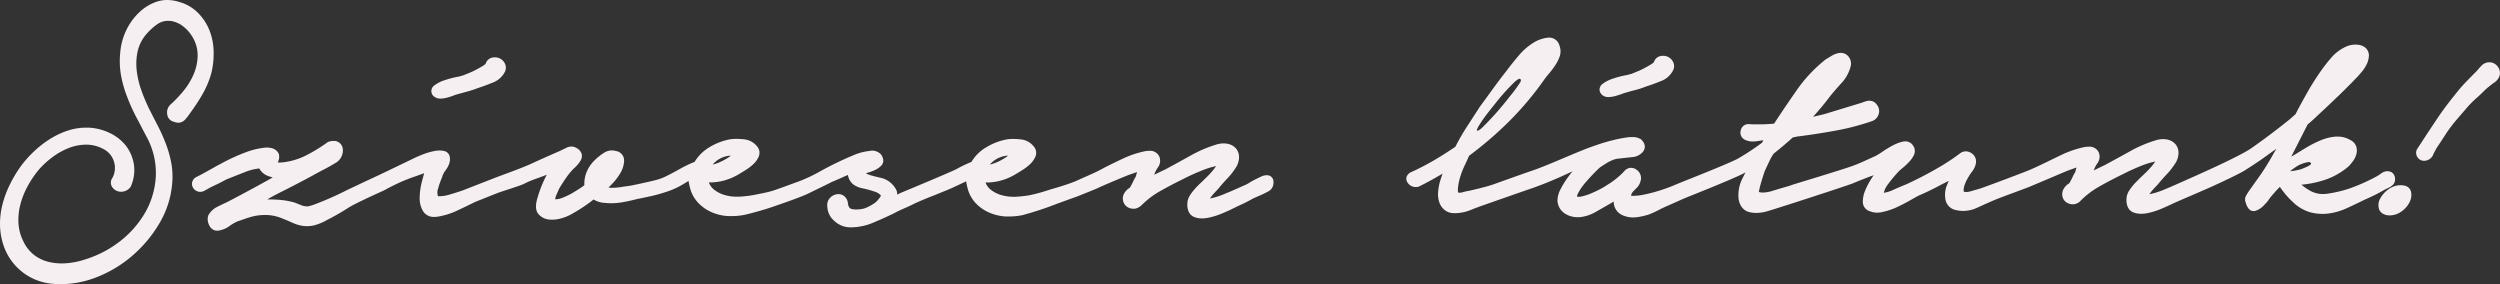 <svg id="Réteg_1" data-name="Réteg 1" xmlns="http://www.w3.org/2000/svg" viewBox="0 0 722.8 82.15"><rect x="0" y="0" width="722.8" height="82.15" fill="#333333" stroke="none"/><defs><style>.cls-1{fill:#f5eff2}</style></defs><path class="cls-1" d="M61.77 15.34a23.2 23.2 0 0 1-.77 6.18 27.6 27.6 0 0 1-2.55 5.9 59 59 0 0 1-3.48 5.28 14 14 0 0 1-1.49 1.91 2.63 2.63 0 0 1-1.93.87 3.1 3.1 0 0 1-1.21-.26 2.5 2.5 0 0 1-2-2.23 3.08 3.08 0 0 1 1.06-2.86 35 35 0 0 0 3.78-4A20.3 20.3 0 0 0 56 21.44a14.4 14.4 0 0 0 1.14-5.09 10.25 10.25 0 0 0-1.12-5 11 11 0 0 0-2.85-3.55 7.6 7.6 0 0 0-4-1.77h-.61a5.34 5.34 0 0 0-3.13 1 17 17 0 0 0-3.24 3 11.3 11.3 0 0 0-2.4 4.85 16.8 16.8 0 0 0-.27 5.45 26 26 0 0 0 1.29 5.61A51 51 0 0 0 43 31.22c.9 1.79 1.79 3.55 2.66 5.2A51 51 0 0 1 48 41.7a31.3 31.3 0 0 1 1.56 5.64 22.3 22.3 0 0 1 .17 6.23 26.66 26.66 0 0 1-3.81 11.27A37.1 37.1 0 0 1 38 74.15a35.3 35.3 0 0 1-10.58 6.19 28.1 28.1 0 0 1-9.81 1.81c-.69 0-1.39 0-2.08-.08A16.32 16.32 0 0 1 .94 70.69 19.5 19.5 0 0 1 0 64.76a22.8 22.8 0 0 1 .76-5.83 29.6 29.6 0 0 1 2.07-5.53 36 36 0 0 1 3-5.08A30.5 30.5 0 0 1 9.6 44a29.3 29.3 0 0 1 4.66-3.69 23.6 23.6 0 0 1 5.35-2.55 16.5 16.5 0 0 1 5.25-.85h.67a15.2 15.2 0 0 1 6.08 1.49A13.15 13.15 0 0 1 36.3 42a12 12 0 0 1 2.38 5.35 11.4 11.4 0 0 1-.78 6.36v.11l-.07.09a3.35 3.35 0 0 1-2.84 1.53 3.1 3.1 0 0 1-1.17-.23 3 3 0 0 1-1.51-1.34 2.37 2.37 0 0 1 .23-2.5 6.13 6.13 0 0 0 .41-4.65A6 6 0 0 0 30 43.14a10.5 10.5 0 0 0-5-1.32 14.1 14.1 0 0 0-5 .93 20.3 20.3 0 0 0-4.71 2.59 26 26 0 0 0-3.94 3.57 29 29 0 0 0-3.25 4.73A23 23 0 0 0 5.92 59a17.5 17.5 0 0 0-.58 5.52 13.2 13.2 0 0 0 1.4 5.22 10.84 10.84 0 0 0 3.15 4 11.3 11.3 0 0 0 4.28 2 15.7 15.7 0 0 0 3.66.42q.71 0 1.41-.06a22.2 22.2 0 0 0 5.26-1.06 31.3 31.3 0 0 0 10.33-5.39 28.6 28.6 0 0 0 7.3-8.47 23.65 23.65 0 0 0 2.93-10.45 21.84 21.84 0 0 0-2.72-11.26c-1.07-2-2-3.88-2.95-5.61A55 55 0 0 1 36.76 28 33.7 33.7 0 0 1 35 21.85a23.7 23.7 0 0 1-.23-6.7 18.2 18.2 0 0 1 1.58-6.08A17.5 17.5 0 0 1 40 3.82a13.7 13.7 0 0 1 5.22-3.3A9.5 9.5 0 0 1 48.33 0a11.6 11.6 0 0 1 3.46.56 12.2 12.2 0 0 1 5.63 3.34 15.1 15.1 0 0 1 3.28 5.24 17.8 17.8 0 0 1 1.07 6.2M125.66 28a2.64 2.64 0 0 0 1.63.5h.29a9.3 9.3 0 0 0 1.81-.31 15 15 0 0 0 1.65-.53 10 10 0 0 1 1-.35l3-.83c1-.26 2-.59 3.06-1 1.21-.38 2.61-.89 4.18-1.53a6.46 6.46 0 0 0 3.65-3.11 2.69 2.69 0 0 0 0-2.55 3.12 3.12 0 0 0-1.57-1.46 3.3 3.3 0 0 0-1.28-.26 3.5 3.5 0 0 0-.78.09 2.5 2.5 0 0 0-1.86 1.7s-.12.24-.69.6-1.2.72-1.88 1.07a20 20 0 0 1-2.07 1c-.78.31-1.41.57-1.92.79h-.14a9 9 0 0 1-1.65.42 30 30 0 0 0-3.46.92 10.1 10.1 0 0 0-3 1.5 2 2 0 0 0-.2 3.21Zm.67-.78a1 1 0 0 0 .23.13 1 1 0 0 1-.23-.12Zm.31.17.18.05Zm.29.08h.2Zm16.83-9.85h-.13Zm-.71 0h-.34Zm223.1 33.04a3.9 3.9 0 0 0-1.6.43c-.49.22-1 .47-1.53.74s-1.08.56-1.58.87-.8.48-1.07.62l-4.52 2-1.61.66c-.68.3-1.4.57-2.14.82a18 18 0 0 1-2.21.57h-.08a20.4 20.4 0 0 1 1.94-2.28 7.3 7.3 0 0 0 .87-1c.78-.93 1.56-1.8 2.32-2.59a19.4 19.4 0 0 0 2.29-2.93 5.6 5.6 0 0 0 1-3.06 3.87 3.87 0 0 0-.85-2.55 4.17 4.17 0 0 0-2.26-1.34 5.8 5.8 0 0 0-1.33-.16 7 7 0 0 0-1.71.22h-.05a37.6 37.6 0 0 0-7.84 3.32c-2.49 1.39-4.95 2.73-7.3 4l-.81.37-2.05 1-.34.16.16-.37v-.05a8 8 0 0 1 .94-1.72 3.26 3.26 0 0 0 .39-3.14 2.93 2.93 0 0 0-2.94-1.64 7.5 7.5 0 0 0-1.54.18 29 29 0 0 0-6.05 2.07c-2.12 1-4.22 2-6.23 3.09s-5.06 2.34-7.6 3.5c-2.75 1.12-6.47 2.11-8.13 2.65a50 50 0 0 1-5.1 1.36 35 35 0 0 1-4 .43h-.65a12 12 0 0 1-3.4-.48 8.8 8.8 0 0 1-3.29-1.73 4.6 4.6 0 0 1-1.31-1.92h.39a15.3 15.3 0 0 0 3.79-.49 16.8 16.8 0 0 0 4.67-2c.37-.21.95-.57 1.73-1.06a14 14 0 0 0 2.27-1.73 6.4 6.4 0 0 0 1.6-2.27 2.79 2.79 0 0 0-.56-2.92 5.38 5.38 0 0 0-3.85-2 19 19 0 0 0-2-.12 13 13 0 0 0-1.84.12 18 18 0 0 0-6 2.29 12.36 12.36 0 0 0-4.29 4.24 38 38 0 0 0-4.19 2c-1.39.79-16.37 7-16.37 7l-.87.45a4.6 4.6 0 0 0-.16-1.09 6.7 6.7 0 0 0-4.94-3.84c-.76-.18-1.57-.38-2.4-.61a6 6 0 0 1-1.57-.63 4 4 0 0 1 .62-.21 11 11 0 0 0 2.14-.8 6 6 0 0 0 1.75-1.28c.4-.44.93-1.41 0-2.94v-.05a3.4 3.4 0 0 0-1.51-1.06 3.2 3.2 0 0 0-1.16-.22 3 3 0 0 0-.78.11 15.3 15.3 0 0 0-4.66 1.23c-1.72.71-3.44 1.49-5.12 2.31s-3.25 1.64-4.61 2.41a46 46 0 0 1-6.2 2.9c-2.08.74-5.57 2.05-7.22 2.59s-4.29 1-6 1.35a36 36 0 0 1-4 .43h-.65a12.2 12.2 0 0 1-3.41-.48 8.7 8.7 0 0 1-3.28-1.73 4.75 4.75 0 0 1-1.32-1.92h.4a15.2 15.2 0 0 0 3.78-.49 16.9 16.9 0 0 0 4.68-2c.37-.21.94-.57 1.73-1.06a13.6 13.6 0 0 0 2.27-1.73 6.2 6.2 0 0 0 1.59-2.27 2.79 2.79 0 0 0-.55-2.92 5.4 5.4 0 0 0-3.85-2 19 19 0 0 0-2.05-.12 13 13 0 0 0-1.83.12 18 18 0 0 0-6 2.29 12.44 12.44 0 0 0-4.29 4.24 38 38 0 0 0-4.19 2c-1.39.79-2.76 1.52-4.07 2.17a16 16 0 0 1-3 1.1c-1.6.43-6 1.37-7 1.56s-2 .27-3 .45a14 14 0 0 1-2.37.21h-.47a7 7 0 0 1-.8-.07c.47-.45.92-.9 1.35-1.37a17 17 0 0 0 2.25-3.08 7.5 7.5 0 0 0 .91-3.1 2.76 2.76 0 0 0-2.3-3 4.4 4.4 0 0 0-1.23-.18 4.27 4.27 0 0 0-2.4.77 16 16 0 0 0-2.39 1.9A10.1 10.1 0 0 0 169.5 50a9.2 9.2 0 0 0-.55 3.54l-.56.43c-.14.11-.63.45-2.14 1.38a21 21 0 0 1-3.44 1.76 6.2 6.2 0 0 1-2.16.51h-.14a4.6 4.6 0 0 1 .24-1c.23-.51.44-1 .66-1.51a7 7 0 0 1 .69-1.29c.58-.95 1.18-1.87 1.8-2.73a19 19 0 0 1 2-2.38 8.4 8.4 0 0 0 1-1 8 8 0 0 0 .94-1.26 2.6 2.6 0 0 0 .36-1.85 2.88 2.88 0 0 0-1.46-1.77 2.8 2.8 0 0 0-1.53-.46 3.25 3.25 0 0 0-1.42.34l-1.93.94c-2.72 1.18-5.49 2.41-8.22 3.67s-9.07 3.53-9.61 3.74c-1 .38-9.77 3.8-10 3.9-1.23.43-2.61.88-4.1 1.31a10.3 10.3 0 0 1-2.91.46h-.37a3.08 3.08 0 0 1 0-2.17 25 25 0 0 1 1.22-3.42V51a6.7 6.7 0 0 1 .92-1.72 6.7 6.7 0 0 0 1.21-2.37c.47-2.46-.92-3.08-1.53-3.24a6 6 0 0 0-1.36-.16 8.3 8.3 0 0 0-1.78.21 19.6 19.6 0 0 0-3.33 1.02c-1.1.45-1.8.76-2.12.92l-10.4 5c-1.61.72-8.87 4.16-9 4.22a93 93 0 0 1-9.71 4.29c-.43.14-.91.29-1.45.43a2.3 2.3 0 0 1-.54.08 1.1 1.1 0 0 1-.37-.06h-.33a4.7 4.7 0 0 1-1.18-.38l-1.67-.66a22 22 0 0 0-3.93-.76c-1.25-.11-2.5-.16-3.7-.16h-.36q2.23-1.28 4.49-2.39c2.8-1.41 5.62-2.87 8.36-4.36 1.16-.64 2.37-1.3 3.59-1.93s2.48-1.34 3.7-2.1a4.17 4.17 0 0 0 1.48-1.92 3.9 3.9 0 0 0 .2-2.21A2.57 2.57 0 0 0 97.68 41a2.4 2.4 0 0 0-1.11-.25A4.1 4.1 0 0 0 95 41h-.12l-.1.07a46.4 46.4 0 0 1-6.09 3.76 19.6 19.6 0 0 1-6.56 2.06 7.4 7.4 0 0 1-1.33.1 2.4 2.4 0 0 1-.47-.05 6 6 0 0 0 .31-.89 3 3 0 0 0 0-1.39v-.14l-.07-.12a3.05 3.05 0 0 0-1.68-1.47 6 6 0 0 0-1.89-.27h-.09a21.8 21.8 0 0 0-5.32 1.17A53 53 0 0 0 66.45 46c-1.69.83-3.35 1.72-5 2.65s-3.11 1.75-4.56 2.47a2.28 2.28 0 0 0-1.32 1.53 2.18 2.18 0 0 0 .3 1.71 2.4 2.4 0 0 0 1.32 1 2.2 2.2 0 0 0 .68.11 2.86 2.86 0 0 0 1.27-.33c1-.58 2-1.13 3.1-1.63s2.17-1.08 3.27-1.66l5.06-2a16.2 16.2 0 0 1 4.39-1.15 4.8 4.8 0 0 0 2.89 2.3c.35.12.69.22 1 .31q-2.56 1.44-5.19 2.87c-2.73 1.47-5.41 2.91-8 4.25-.81.38-1.75.82-2.78 1.34a5.82 5.82 0 0 0-2.69 2.58l-.06.11v.13a3.8 3.8 0 0 0 .5 2.79 2.45 2.45 0 0 0 2.17 1.32 3 3 0 0 0 .78-.11 7 7 0 0 0 2.82-1.28A13.4 13.4 0 0 1 68.68 64l2.07-.71c.69-.25 1.45-.48 2.26-.7a14.7 14.7 0 0 1 3.52-.43h.73a13.3 13.3 0 0 1 4.22.94c1.2.49 2.3.95 3.25 1.38a11 11 0 0 0 3 .85 9 9 0 0 0 1 .06 9.6 9.6 0 0 0 2.1-.24 15 15 0 0 0 3.7-1.54 66 66 0 0 0 6.2-3.55c2-1.3 10.27-5 10.27-5 1.31-.73 2.63-1.39 3.92-2a47 47 0 0 1 4.67-1.9c1-.34 2-.71 3.06-1.09-.23.77-.45 1.59-.66 2.43a19 19 0 0 0-.65 4.69 7.07 7.07 0 0 0 1.06 4 3.61 3.61 0 0 0 3.21 1.52 6 6 0 0 0 1-.08 21.2 21.2 0 0 0 5.46-1.69c1.69-.79 3.36-1.6 5-2.4.19-.1.66-.31 1.92-.8 1.06-.42 4.28-1.72 5.34-2.11s6.07-1.93 7.08-2.44 2.1-1 3.24-1.4 2.11-.76 3-1.11l.43-.16a34.7 34.7 0 0 0-2.71 6.8c-.63 2.08-.54 3.58.31 4.57a4.53 4.53 0 0 0 3.12 1.58 8 8 0 0 0 .84.05 9.7 9.7 0 0 0 2.91-.48 13.3 13.3 0 0 0 3.23-1.44c1.05-.59 2.13-1.25 3.2-2a32 32 0 0 0 2.63-1.93 6.9 6.9 0 0 0 3.45 1 16 16 0 0 0 1.71.09 20 20 0 0 0 3.05-.26c1.53-.27 3-.59 4.54-1 .45-.07 1-.18 1.72-.34l2.52-.54a48 48 0 0 0 5.3-1.59 24.5 24.5 0 0 0 4-2l.44-.27q.38-.24.75-.45v.15c.11.62.25 1.24.4 1.83a9.73 9.73 0 0 0 2.5 4.48 11.9 11.9 0 0 0 3.82 2.61 14.2 14.2 0 0 0 4.55 1.09h1.31a17.7 17.7 0 0 0 3.48-.34h.06a90 90 0 0 0 10.11-3s6.22-2.13 8.26-3.13 6.32-3.05 6.94-3.41c.89-.36 1.87-.79 2.92-1.26.56-.26 1.15-.51 1.73-.75 0 .13 0 .26.05.39a4.37 4.37 0 0 0 1.5 2.36 6.86 6.86 0 0 0 2.88 1.16 30 30 0 0 1 3.28.91 3.77 3.77 0 0 1 1.79 1.1s0 .37-.71 1.12v.05a6 6 0 0 1-1.56 1.35 12 12 0 0 1-2.57 1.26 10 10 0 0 1-2.24.29 5.3 5.3 0 0 1-1.3-.14c-.49-.11-1-.4-1.14-1.7a3 3 0 0 0-1.15-2.09 2.65 2.65 0 0 0-1.59-.52 2.8 2.8 0 0 0-.63.07 3.45 3.45 0 0 0-1.87 1.09 3 3 0 0 0-.72 2.36 5.7 5.7 0 0 0 2.06 4.26 6.77 6.77 0 0 0 4.64 1.83 16.8 16.8 0 0 0 6.45-1.3c2-.83 4.08-1.77 6.23-2.81 1.78-1 3.62-1.64 5.4-2.55s5.77-2.46 5.77-2.46 4.53-1.8 5.89-2.44 3.45-1.61 3.71-1.75a1 1 0 0 0 0 .15c.12.62.25 1.24.4 1.83a9.9 9.9 0 0 0 2.49 4.48 12.1 12.1 0 0 0 3.83 2.61 14.2 14.2 0 0 0 4.55 1.09h1.32a17.7 17.7 0 0 0 3.47-.34h.06a93 93 0 0 0 10.23-3.37l6-2.17c.48-.2 5.18-2.06 5.74-2.34 1-.51 4.58-2 5.57-2.42s2-.82 3.1-1.28c.44-.14 1.05-.36 1.88-.66l.76-.27c-.12.47-.25.93-.38 1.38a10 10 0 0 0-.77 1.43 16 16 0 0 1-.94 1.74 4.26 4.26 0 0 0-1.88 2.21 3 3 0 0 0 .14 2.16 2.74 2.74 0 0 0 1.31 1.35 3.1 3.1 0 0 0 1.42.35h.3a3 3 0 0 0 1.71-.72h.11a24.6 24.6 0 0 1 5.76-4.43c2.27-1.28 4.49-2.44 6.62-3.47 1.67-.87 3.53-1.71 5.53-2.51a23.5 23.5 0 0 1 3.92-1.2 11 11 0 0 1-1 1.34 22.5 22.5 0 0 1-2.11 2.23c-.46.47-1 1-1.47 1.43a22 22 0 0 0-1.64 1.69 15 15 0 0 0-1.38 1.85 4.75 4.75 0 0 0-.71 2.55c0 2.44 1.17 3.36 2.14 3.69a6.3 6.3 0 0 0 2.12.35 9 9 0 0 0 1.81-.2 20.7 20.7 0 0 0 4.1-1.29c1.33-.56 2.28-1 2.88-1.3 1.06-.52 2.06-1 3-1.43s2-1 3-1.57l2.29-1c.78-.35 1.52-.72 2.19-1.09a2.75 2.75 0 0 0 1.37-2.43 1.9 1.9 0 0 0-2.03-2.18m-79.75-3.32a7.6 7.6 0 0 1 2-1.52 7.9 7.9 0 0 1 2.45-.79h.61a16.3 16.3 0 0 1-2.54 1.55 13 13 0 0 1-2.67 1Zm-80.16 0a7.5 7.5 0 0 1 2-1.52 7.8 7.8 0 0 1 2.46-.79 6 6 0 0 1 .6 0 16 16 0 0 1-2.55 1.55 12.4 12.4 0 0 1-2.66 1Zm257.07-19.77h.06a2.6 2.6 0 0 0 1.62.49h.29a10 10 0 0 0 1.81-.31c.58-.16 1.14-.34 1.66-.53s.79-.29 1.05-.36c1-.3 2-.58 3-.83s2-.59 3.06-1c1.21-.38 2.62-.89 4.18-1.52a6.43 6.43 0 0 0 3.65-3.12 2.67 2.67 0 0 0 0-2.55 3.2 3.2 0 0 0-1.57-1.46 3.3 3.3 0 0 0-1.28-.25 4.3 4.3 0 0 0-.78.08 2.52 2.52 0 0 0-1.86 1.7s-.1.24-.69.6-1.2.72-1.88 1.08a22 22 0 0 1-2.07 1c-.78.32-1.41.57-1.91.79h-.15a9 9 0 0 1-1.65.41 28 28 0 0 0-3.46.93 9.9 9.9 0 0 0-3 1.49 2.16 2.16 0 0 0-.93 1.57 2.1 2.1 0 0 0 .72 1.64Zm.67-.78a2 2 0 0 0 .23.13 2 2 0 0 1-.21-.13Zm.32.16.18.06Zm.29.08h.19Zm16.81-9.8h-.12Zm-.71 0a2 2 0 0 0-.34.05 2 2 0 0 1 .32-.05Z"/><path class="cls-1" d="M691.45 49.79a2.76 2.76 0 0 0-1.21-.29 2.86 2.86 0 0 0-1.61.53c-.57.39-1 .69-1.37.9a55 55 0 0 1-7 3.21 34.6 34.6 0 0 1-7.38 1.86 8 8 0 0 1-1.29.1 7.5 7.5 0 0 1-3.64-.93 14.8 14.8 0 0 1-2.56-1.77 30 30 0 0 0 6.09-1.18 20.6 20.6 0 0 0 7.52-4.1 13 13 0 0 0 1.33-1.58 6 6 0 0 0 .93-1.94 4 4 0 0 0 0-2.17 3.3 3.3 0 0 0-1.7-1.93 7 7 0 0 0-3.66-1h-.66a14 14 0 0 0-4.24 1.05 31 31 0 0 0-4 2c-1.22.73-2.31 1.4-3.27 2-.43.24-.87.49-1.29.75l4.73-9.3c.77-.64 1.56-1.34 2.34-2.08s1.62-1.52 2.43-2.26c1.33-1.26 2.66-2.54 4-3.81s2.6-2.55 3.84-3.79c.45-.44.94-1 1.48-1.52s1-1.14 1.52-1.7a10.6 10.6 0 0 0 1.35-2 6.5 6.5 0 0 0 .73-2.31 3 3 0 0 0-.74-2.51 3.64 3.64 0 0 0-1.84-1 6 6 0 0 0-1.22-.12 8 8 0 0 0-.84.05 6 6 0 0 0-1.94.54 12.2 12.2 0 0 0-4.17 3.09 46 46 0 0 0-3 3.81c-1.42 2-2.77 4.13-4 6.3s-2.35 4.23-3.43 6.32l-1.73 1.53c-3.52 2.84-7.22 5.63-11 8.28s-18.68 9.12-18.95 9.26l-4.52 2-1.61.67q-1 .44-2.16.81a17 17 0 0 1-2.2.57h-.08c.26-.35.54-.71.83-1.06s.76-.87 1.12-1.22a8 8 0 0 0 .87-1c.78-.92 1.55-1.79 2.31-2.58a19.7 19.7 0 0 0 2.29-2.94 5.53 5.53 0 0 0 1-3.06 3.87 3.87 0 0 0-.85-2.55 4.23 4.23 0 0 0-2.26-1.34 5.8 5.8 0 0 0-1.33-.16 7 7 0 0 0-1.71.22 37.2 37.2 0 0 0-7.89 3.31c-2.49 1.4-5 2.73-7.3 4l-.8.37-2.06 1-.34.16.16-.37a8.3 8.3 0 0 1 .94-1.72 3.19 3.19 0 0 0 .38-3.13 2.92 2.92 0 0 0-2.94-1.64 7.3 7.3 0 0 0-1.53.17 29.4 29.4 0 0 0-6.06 2.07c-2.12 1-7.36 3.63-9.78 4.61-2.08.84-10.84 4.15-14 5.25l-2.85.82a4.1 4.1 0 0 1-1.15.17 2.3 2.3 0 0 1-.71-.1 3.6 3.6 0 0 1 .17-1.71 10.8 10.8 0 0 1 1-2.22 16 16 0 0 1 1.19-1.82 5.8 5.8 0 0 0 1.13-2.34v-.06a2.84 2.84 0 0 0-1.3-3 3 3 0 0 0-1.6-.5 2.77 2.77 0 0 0-1.58.51 63 63 0 0 1-5.14 3.49 109 109 0 0 1-10.43 5.5c-1.11.44-2.43 1-3.91 1.67a9.6 9.6 0 0 1-2.65.81 6.3 6.3 0 0 1 1.21-2.47 41 41 0 0 1 3.14-3.76c.27-.27.7-.64 1.26-1.09a18.5 18.5 0 0 0 1.74-1.66 7.5 7.5 0 0 0 1.35-1.93 2.72 2.72 0 0 0-.22-2.71 2.63 2.63 0 0 0-2.28-1.25 4 4 0 0 0-.74.09 11.5 11.5 0 0 0-3 1.16 32 32 0 0 0-2.92 1.78 20 20 0 0 1-1.92 1.19c-1.85.82-4.65 2.17-6.55 2.84-2.69 1-17.11 5.36-17.11 5.36l-1.56.54c-1.39.38-3 .85-4.72 1.39a9.7 9.7 0 0 1-2.82.45 3.8 3.8 0 0 1-1-.17c.14-.75.33-1.58.59-2.47s.53-1.81.82-2.68a9 9 0 0 1 .58-1.48s.79-1.71 1.15-2.46a14.6 14.6 0 0 1 1.16-2c1-.8 2-1.6 2.91-2.38s1.79-1.54 2.6-2.28l1.25-.27c3.54-.44 7.2-1 10.9-1.67A71.4 71.4 0 0 0 541.28 35a3.07 3.07 0 0 0 1.86-1.91 2.94 2.94 0 0 0-.48-2.79 2.59 2.59 0 0 0-2.08-1.17 2.3 2.3 0 0 0-.45 0 8.8 8.8 0 0 0-1.76.54L527.44 33l-3.25.78 1.46-1.66c1.23-1.42 2.42-2.9 3.54-4.39.87-1.08 1.94-2.31 3.17-3.66a11 11 0 0 0 2.64-4.68 3.18 3.18 0 0 0-.34-2.72 2.85 2.85 0 0 0-2.54-1.38h-.11a5.8 5.8 0 0 0-2.36.8c-.65.38-1.27.76-1.86 1.13a41.5 41.5 0 0 0-8.38 8.94c-2.3 3.3-4.48 6.52-6.48 9.58-1.14.11-2.29.18-3.43.21h-1.32c-.85 0-1.73 0-2.6-.07a2.25 2.25 0 0 0-2.28 1.76 2.29 2.29 0 0 0 1.06 2.7 5.1 5.1 0 0 0 2.47.57 8 8 0 0 0 1.42-.13c.55-.09 1.08-.17 1.6-.23l-.44.74a74 74 0 0 1-6.79 4.48c-2.38 1.39-16.46 6.87-18.07 7.57a50 50 0 0 1-4.84 1.79 44 44 0 0 1-4.73 1.2 14.5 14.5 0 0 1-2.58.28 8 8 0 0 1-.87 0 1 1 0 0 1 .09-.15v-.15a2.8 2.8 0 0 1 .6-1l1.05-1.06a3.93 3.93 0 0 0 1-1.77 2.9 2.9 0 0 0-1.11-3.41 2.7 2.7 0 0 0-1.57-.55 2.6 2.6 0 0 0-2 1 23 23 0 0 1-5 4 17 17 0 0 1-1.65 1c-.85.46-1.79.91-2.8 1.34a15 15 0 0 1-2.88.94 3 3 0 0 1-.79.11.86.86 0 0 1-.5-.11c-.05 0 0-.37.26-.9a17 17 0 0 1 2-2.94c.87-1 1.76-2 2.66-2.92s1.48-1.46 1.82-1.73c.88-.59 1.64-1.06 2.3-1.45a10.5 10.5 0 0 1 2.3-.93l4.91-.55h.08a4.4 4.4 0 0 0 2.7-1.5c.34-.4 1.31-1.89-.6-3.64l-.06-.06h-.09a4.26 4.26 0 0 0-2.35-.55c-.35 0-.74 0-1.14.06a35 35 0 0 0-4.31.81c-1.5.37-3 .8-4.29 1.24s-2.31.8-2.85 1c-1 .37-2.2.86-3.61 1.44s-3 1.26-4.52 1.9-5.77 2.45-8.1 3.22c-1.42.47-9.19 3.25-11.29 4s-7.19 1.93-7.79 2c-.39 0-2.18.78-2.47.23a7.2 7.2 0 0 1 .06-1.73 16.3 16.3 0 0 1 .73-3.09 23 23 0 0 1 1.23-3.05c.44-.91.83-1.79 1.19-2.62a106 106 0 0 0 11.73-10.11 90.3 90.3 0 0 0 10.06-12c.35-.5.82-1.09 1.4-1.76s1.19-1.51 1.73-2.32a11 11 0 0 0 1.29-2.58 4.57 4.57 0 0 0-.07-3.07 3.07 3.07 0 0 0-3-2.33 4 4 0 0 0-.6.05 10.3 10.3 0 0 0-3.34 1.08 17.7 17.7 0 0 0-4.79 4c-1.3 1.52-2.53 3.06-3.65 4.56-1.34 1.7-2.66 3.45-3.91 5.18s-2.53 3.49-3.77 5.16c-1.17 1.83-2.41 3.74-3.66 5.66a62 62 0 0 0-3.38 5.87c-2.05 1.4-4.13 2.72-6.18 3.92a73 73 0 0 1-6.57 3.4 2.34 2.34 0 0 0-1.4 1.52 2 2 0 0 0 .42 1.65 2.77 2.77 0 0 0 2.24 1.16 3.3 3.3 0 0 0 .62-.06h.13l.12-.05c2.36-1.16 4.68-2.43 6.93-3.78-.3.82-.57 1.64-.81 2.45a16 16 0 0 0-.48 2.83 7.1 7.1 0 0 0 .33 3 4.66 4.66 0 0 0 1.76 2.4 4.18 4.18 0 0 0 2.52.75 6 6 0 0 0 .85 0 12.6 12.6 0 0 0 3.95-.91c1.18-.48 2.4-.94 3.63-1.37 0 0 13-4.56 14.55-5.07a119 119 0 0 0 11.27-4.76c-.35.43-.69.85-1 1.29a25 25 0 0 0-2.36 3.7 7.4 7.4 0 0 0-1 3.31 4.67 4.67 0 0 0 2.14 3.93 6.8 6.8 0 0 0 3.72 1.06h.5a11.7 11.7 0 0 0 4.68-1.52c1.39-.79 2.73-1.56 4-2.29l1.21-.71a5.6 5.6 0 0 0 .16 1.23 4.3 4.3 0 0 0 2.84 2.88 7.1 7.1 0 0 0 2.59.48 10 10 0 0 0 1.1-.07 19.4 19.4 0 0 0 3.58-.83 28 28 0 0 0 3.18-1.48c1-.5 2-.94 2.83-1.3l3.91-1.74c1.29-.56 15.46-6.12 17.91-7.61-.34.69-.67 1.36-1 2a10.74 10.74 0 0 0-1 5.59v.08c.46 2.67 2 3.56 3.18 3.83a8.7 8.7 0 0 0 1.94.22 11 11 0 0 0 2.87-.4c1.63-.4 23.86-7.61 25.24-8.22 1.22-.54 3.18-1.31 5.83-2.29-.15.22-.29.45-.44.68a21.3 21.3 0 0 0-2 3.74 8.25 8.25 0 0 0-.69 3.37 2.82 2.82 0 0 0 2.06 2.64 5.5 5.5 0 0 0 2.09.4 7.2 7.2 0 0 0 1.61-.2 19.7 19.7 0 0 0 3.87-1.28c1.24-.57 2.45-1.19 3.58-1.82s2.1-1.18 2.83-1.58c1.92-.82 3.82-1.72 5.65-2.69 1-.55 2.08-1.08 3.15-1.61l-.64 1.53a7.55 7.55 0 0 0-.32 3.79 3.75 3.75 0 0 0 3 3.1 8.6 8.6 0 0 0 2.14.26 9.6 9.6 0 0 0 4.08-.94c1.84-.84 3.55-1.61 5.09-2.26s8.48-3.18 9.48-3.57 10.4-4.39 11.46-4.84c.44-.15 1-.36 1.88-.67l.76-.27c-.13.47-.25.94-.38 1.38a9.4 9.4 0 0 0-.77 1.43c-.31.65-.63 1.24-.93 1.75a4.3 4.3 0 0 0-1.9 2.2v.08a3 3 0 0 0 .14 2.16 2.76 2.76 0 0 0 1.3 1.29 3.15 3.15 0 0 0 1.41.34h.3a3.14 3.14 0 0 0 1.71-.71l.06-.05a24.6 24.6 0 0 1 5.76-4.43c2.26-1.28 4.49-2.44 6.62-3.47 1.67-.86 3.52-1.71 5.53-2.51a23.4 23.4 0 0 1 3.92-1.19 13 13 0 0 1-1 1.34 22.5 22.5 0 0 1-2.12 2.22c-.45.46-1 .94-1.47 1.42s-1.14 1.12-1.64 1.69a16 16 0 0 0-1.37 1.85 4.7 4.7 0 0 0-.72 2.55c0 2.44 1.17 3.36 2.14 3.7a6.6 6.6 0 0 0 2.12.34 10 10 0 0 0 1.81-.19 21 21 0 0 0 4.1-1.29c1.33-.57 2.28-1 2.89-1.3 1.05-.53 8.51-3.68 11.43-5s8-3.7 9.61-4.7 3.24-2.08 4.87-3.19c1.43-1 2.84-2.07 4.21-3l.15-.11c-.46.79-.91 1.58-1.36 2.37a75 75 0 0 1-3 4.83l-3.55 5c-.29.44-.56.86-.8 1.26a2.4 2.4 0 0 0-.09 2.22c.47 1.54 1.22 2.32 2.23 2.32a1.7 1.7 0 0 0 .54-.08 5.45 5.45 0 0 0 2.27-1.42c.38-.39.72-.74 1-1.05a7.6 7.6 0 0 0 .79-1.09c.56-.7 1.18-1.42 1.81-2.13.38-.42.78-.83 1.18-1.23.41.59.85 1.17 1.3 1.74a22 22 0 0 0 2.4 2.57 11.9 11.9 0 0 0 5.22 3.08 14.8 14.8 0 0 0 3.42.42 13 13 0 0 0 1.86-.13 18.3 18.3 0 0 0 5.18-1.53q2.46-1.11 4.91-2.34c1-.44 2.08-.93 3.13-1.45s2.1-1.09 3.14-1.69l.75-.35a4.5 4.5 0 0 0 1-.6 2.23 2.23 0 0 0 1-2.08 2.27 2.27 0 0 0-1.01-1.88m-27-1.95a10.5 10.5 0 0 1 2.32-.85c.9-.2 1-.17 1.32.1.52.54-1.5 1.31-2.68 1.78a15 15 0 0 1-3.29.63 17.4 17.4 0 0 1 2.35-1.66Zm-236.31-12.4c1.48-2.22 2.95-3.95 4.41-5.81a60 60 0 0 1 4.7-5.29c.47-.47 2.65-2.72 2.44-.81a36.5 36.5 0 0 1-3.15 4.32 86 86 0 0 1-8.17 9.21c-1.12.94-2.31 1.5-.21-1.63Zm265.99 18.11a5.9 5.9 0 0 0-3.62 1.21 7.9 7.9 0 0 0-2.29 2.55 3.88 3.88 0 0 0-.41 3.09c.25.78 1 1.75 2.91 1.88h.07a5.87 5.87 0 0 0 3.62-1.21 7.2 7.2 0 0 0 2.26-2.65 4.44 4.44 0 0 0 .4-3c-.18-.73-.8-1.87-2.94-1.87m28.08-34.2A3 3 0 0 0 719.7 18a3.22 3.22 0 0 0-2.37 1.11c-.48.51-.91 1-1.28 1.45-1.08 1.07-2.15 2.17-3.21 3.26a42 42 0 0 0-3.07 3.58 94 94 0 0 0-5.66 7.69Q701.5 39 699 42.86a2.16 2.16 0 0 0-.21 2.31 2.24 2.24 0 0 0 2.16 1.32 2.89 2.89 0 0 0 2.59-1.9 19 19 0 0 1 1-1.89c.89-1.34 1.77-2.65 2.62-4a43 43 0 0 1 2.76-3.7c1-1.18 2.06-2.38 3.06-3.56a29 29 0 0 1 3.17-3.22c.68-.61 1.33-1.22 1.94-1.83a18 18 0 0 1 1.8-1.58c.42-.35.84-.66 1.25-.94a3.84 3.84 0 0 0 1.35-1.51 2.91 2.91 0 0 0-.28-3.01"/></svg>